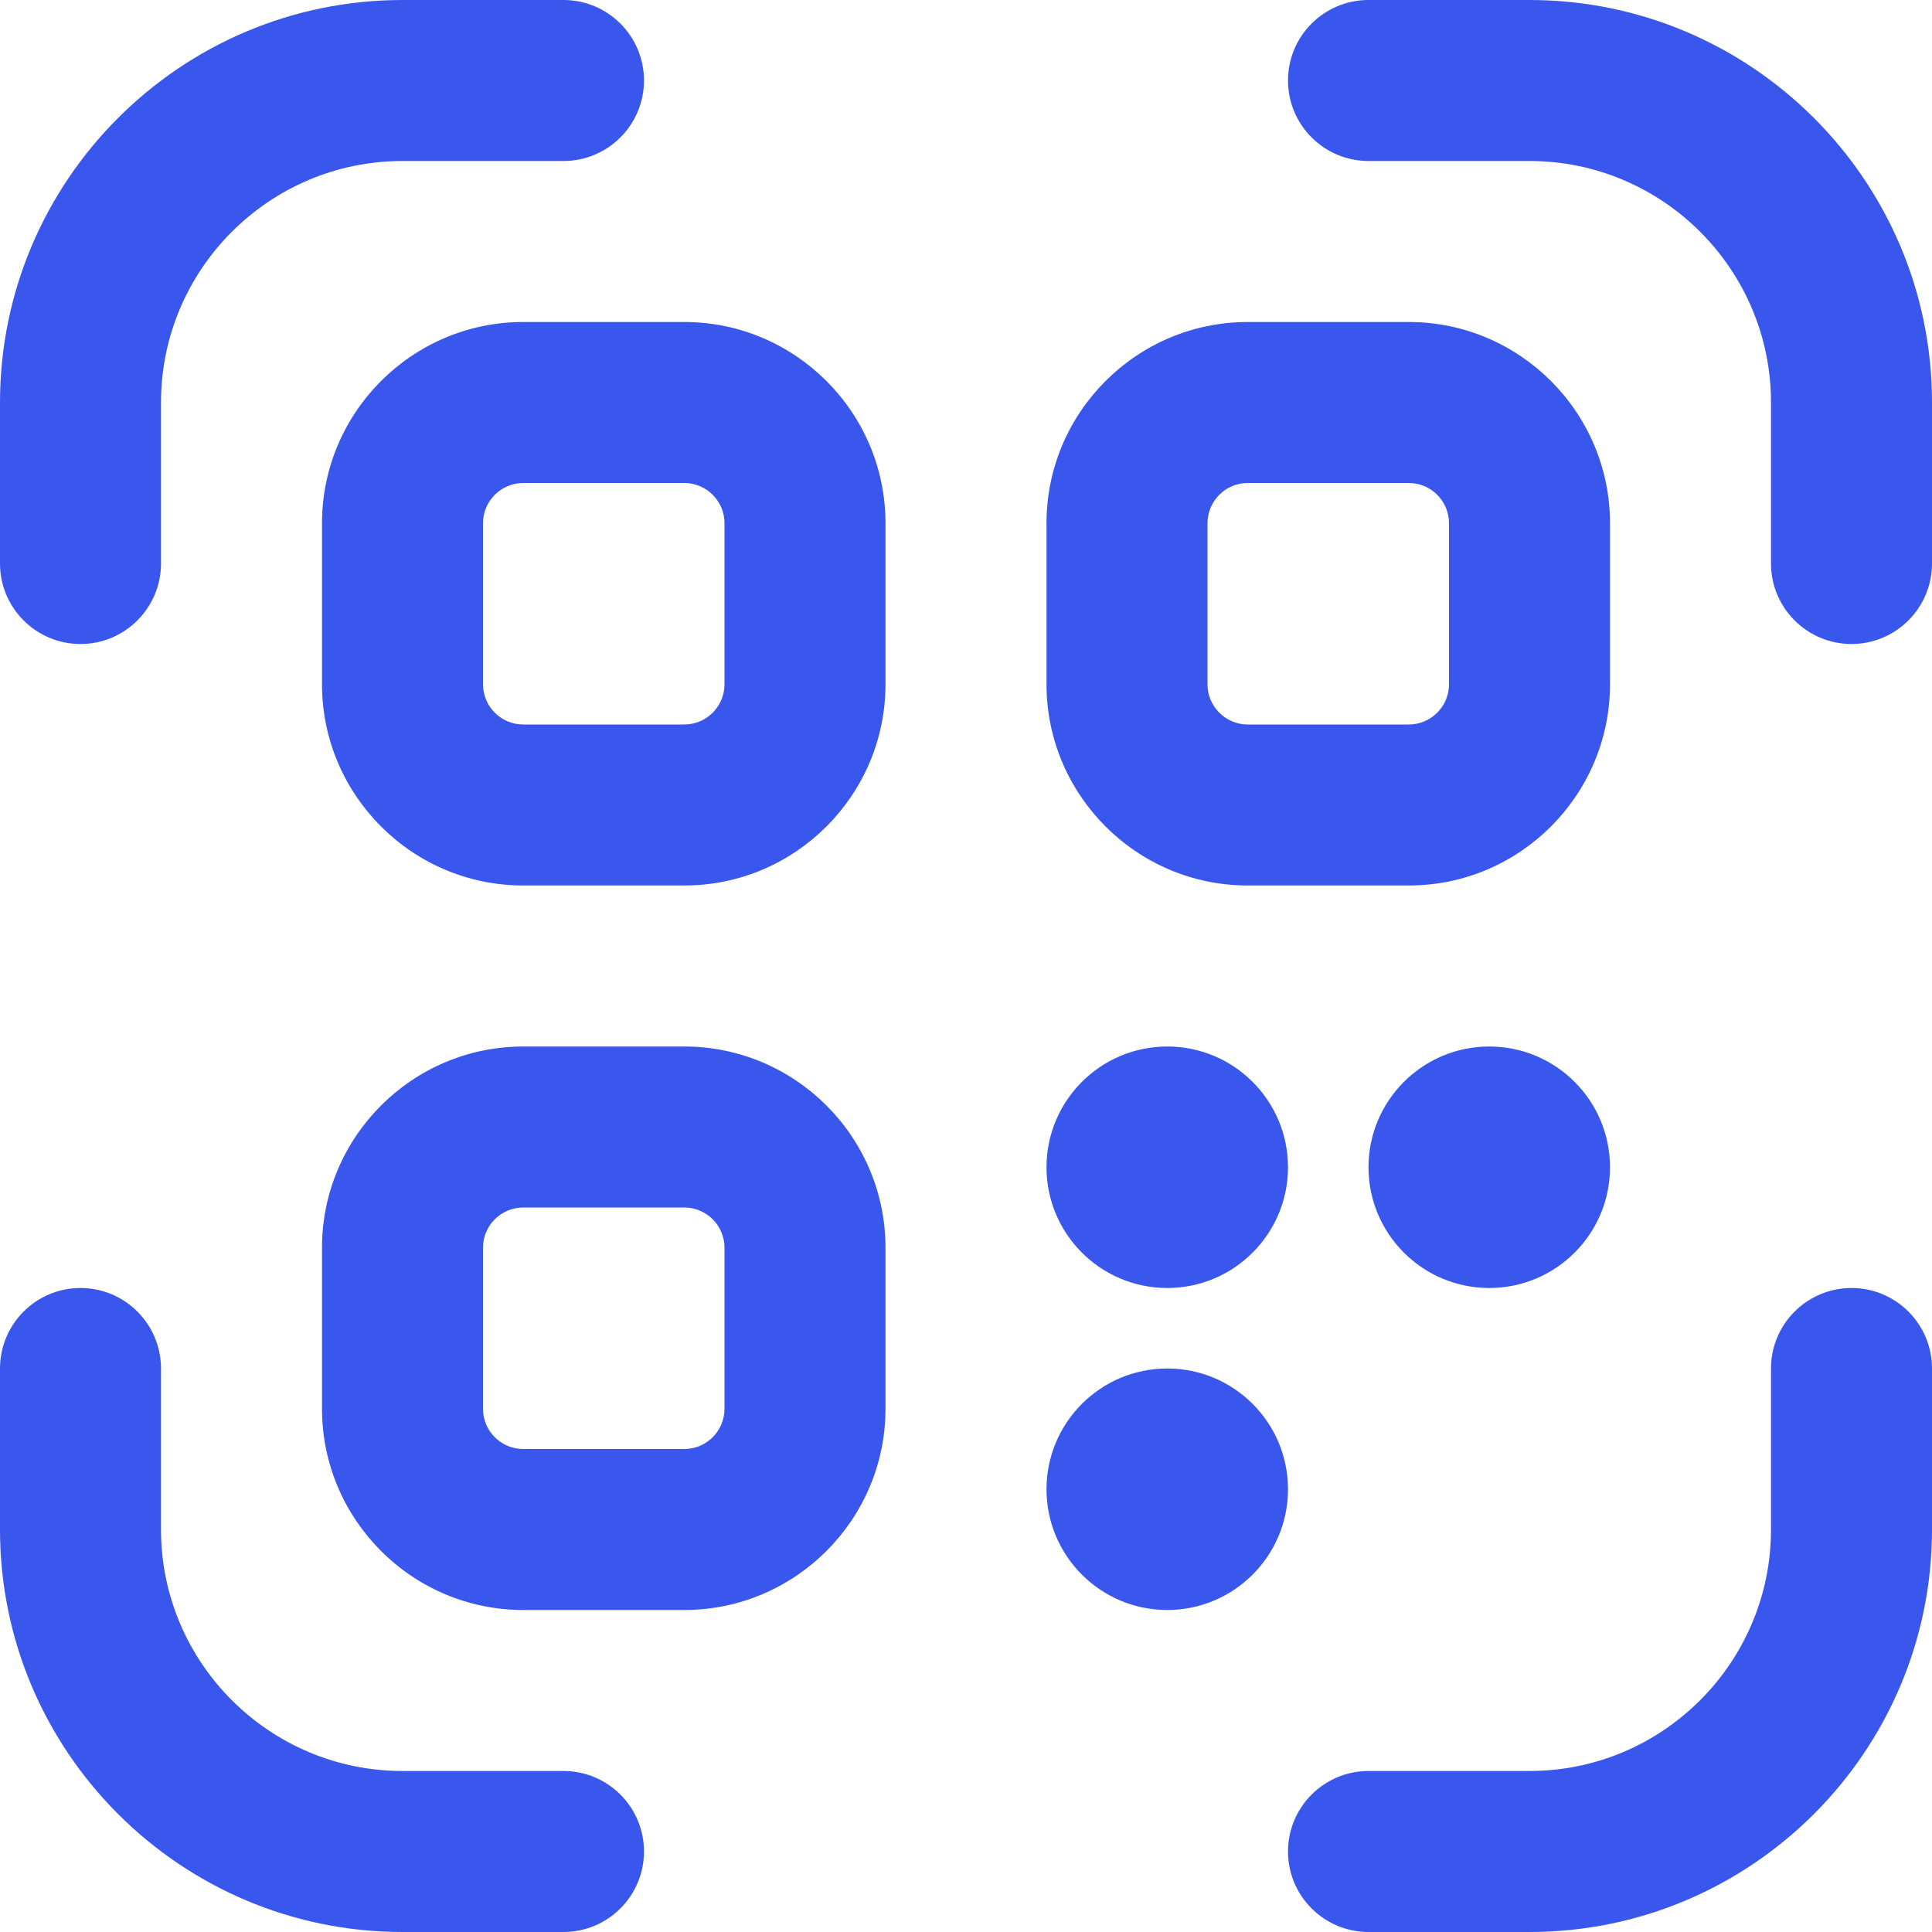 <svg width="120" height="120" viewBox="0 0 120 120" fill="none" xmlns="http://www.w3.org/2000/svg">
<g clip-path="url(#clip0_4387_4543)">
<path d="M42.5 20H32.5C25.61 20 20 25.61 20 32.5V42.5C20 49.39 25.61 55 32.5 55H42.5C49.39 55 55 49.39 55 42.5V32.5C55 25.61 49.39 20 42.5 20ZM45 42.5C45 43.88 43.88 45 42.5 45H32.5C31.12 45 30 43.88 30 42.5V32.5C30 31.12 31.12 30 32.5 30H42.5C43.88 30 45 31.12 45 32.5V42.5ZM77.5 55H87.5C94.39 55 100 49.39 100 42.5V32.5C100 25.61 94.39 20 87.5 20H77.5C70.61 20 65 25.61 65 32.5V42.5C65 49.39 70.61 55 77.5 55ZM75 32.5C75 31.12 76.12 30 77.5 30H87.5C88.88 30 90 31.12 90 32.5V42.5C90 43.88 88.88 45 87.5 45H77.5C76.12 45 75 43.88 75 42.5V32.5ZM42.5 65H32.5C25.61 65 20 70.61 20 77.5V87.5C20 94.39 25.61 100 32.5 100H42.5C49.39 100 55 94.39 55 87.5V77.5C55 70.61 49.39 65 42.5 65ZM45 87.5C45 88.88 43.88 90 42.5 90H32.5C31.12 90 30 88.88 30 87.5V77.5C30 76.12 31.12 75 32.5 75H42.5C43.88 75 45 76.12 45 77.5V87.5ZM40 115C40 117.76 37.76 120 35 120H25C11.215 120 0 108.785 0 95V85C0 82.24 2.24 80 5 80C7.76 80 10 82.24 10 85V95C10 103.27 16.73 110 25 110H35C37.76 110 40 112.24 40 115ZM120 85V95C120 108.785 108.785 120 95 120H85C82.24 120 80 117.76 80 115C80 112.24 82.24 110 85 110H95C103.27 110 110 103.27 110 95V85C110 82.24 112.24 80 115 80C117.76 80 120 82.24 120 85ZM120 25V35C120 37.76 117.76 40 115 40C112.24 40 110 37.76 110 35V25C110 16.73 103.27 10 95 10H85C82.24 10 80 7.76 80 5C80 2.24 82.24 0 85 0H95C108.785 0 120 11.215 120 25ZM0 35V25C0 11.215 11.215 0 25 0H35C37.76 0 40 2.24 40 5C40 7.76 37.76 10 35 10H25C16.73 10 10 16.73 10 25V35C10 37.76 7.76 40 5 40C2.24 40 0 37.76 0 35ZM80 92.5C80 96.64 76.64 100 72.5 100C68.36 100 65 96.64 65 92.5C65 88.36 68.36 85 72.5 85C76.64 85 80 88.36 80 92.5ZM92.5 65C96.64 65 100 68.36 100 72.5C100 76.64 96.64 80 92.5 80C88.36 80 85 76.64 85 72.5C85 68.36 88.36 65 92.5 65ZM65 72.5C65 68.36 68.36 65 72.5 65C76.64 65 80 68.36 80 72.5C80 76.64 76.64 80 72.5 80C68.36 80 65 76.64 65 72.5Z" fill="#3957ED"/>
</g>
<defs>
<clipPath id="clip0_4387_4543">
<rect width="120" height="120" fill="white"/>
</clipPath>
</defs>
</svg>
